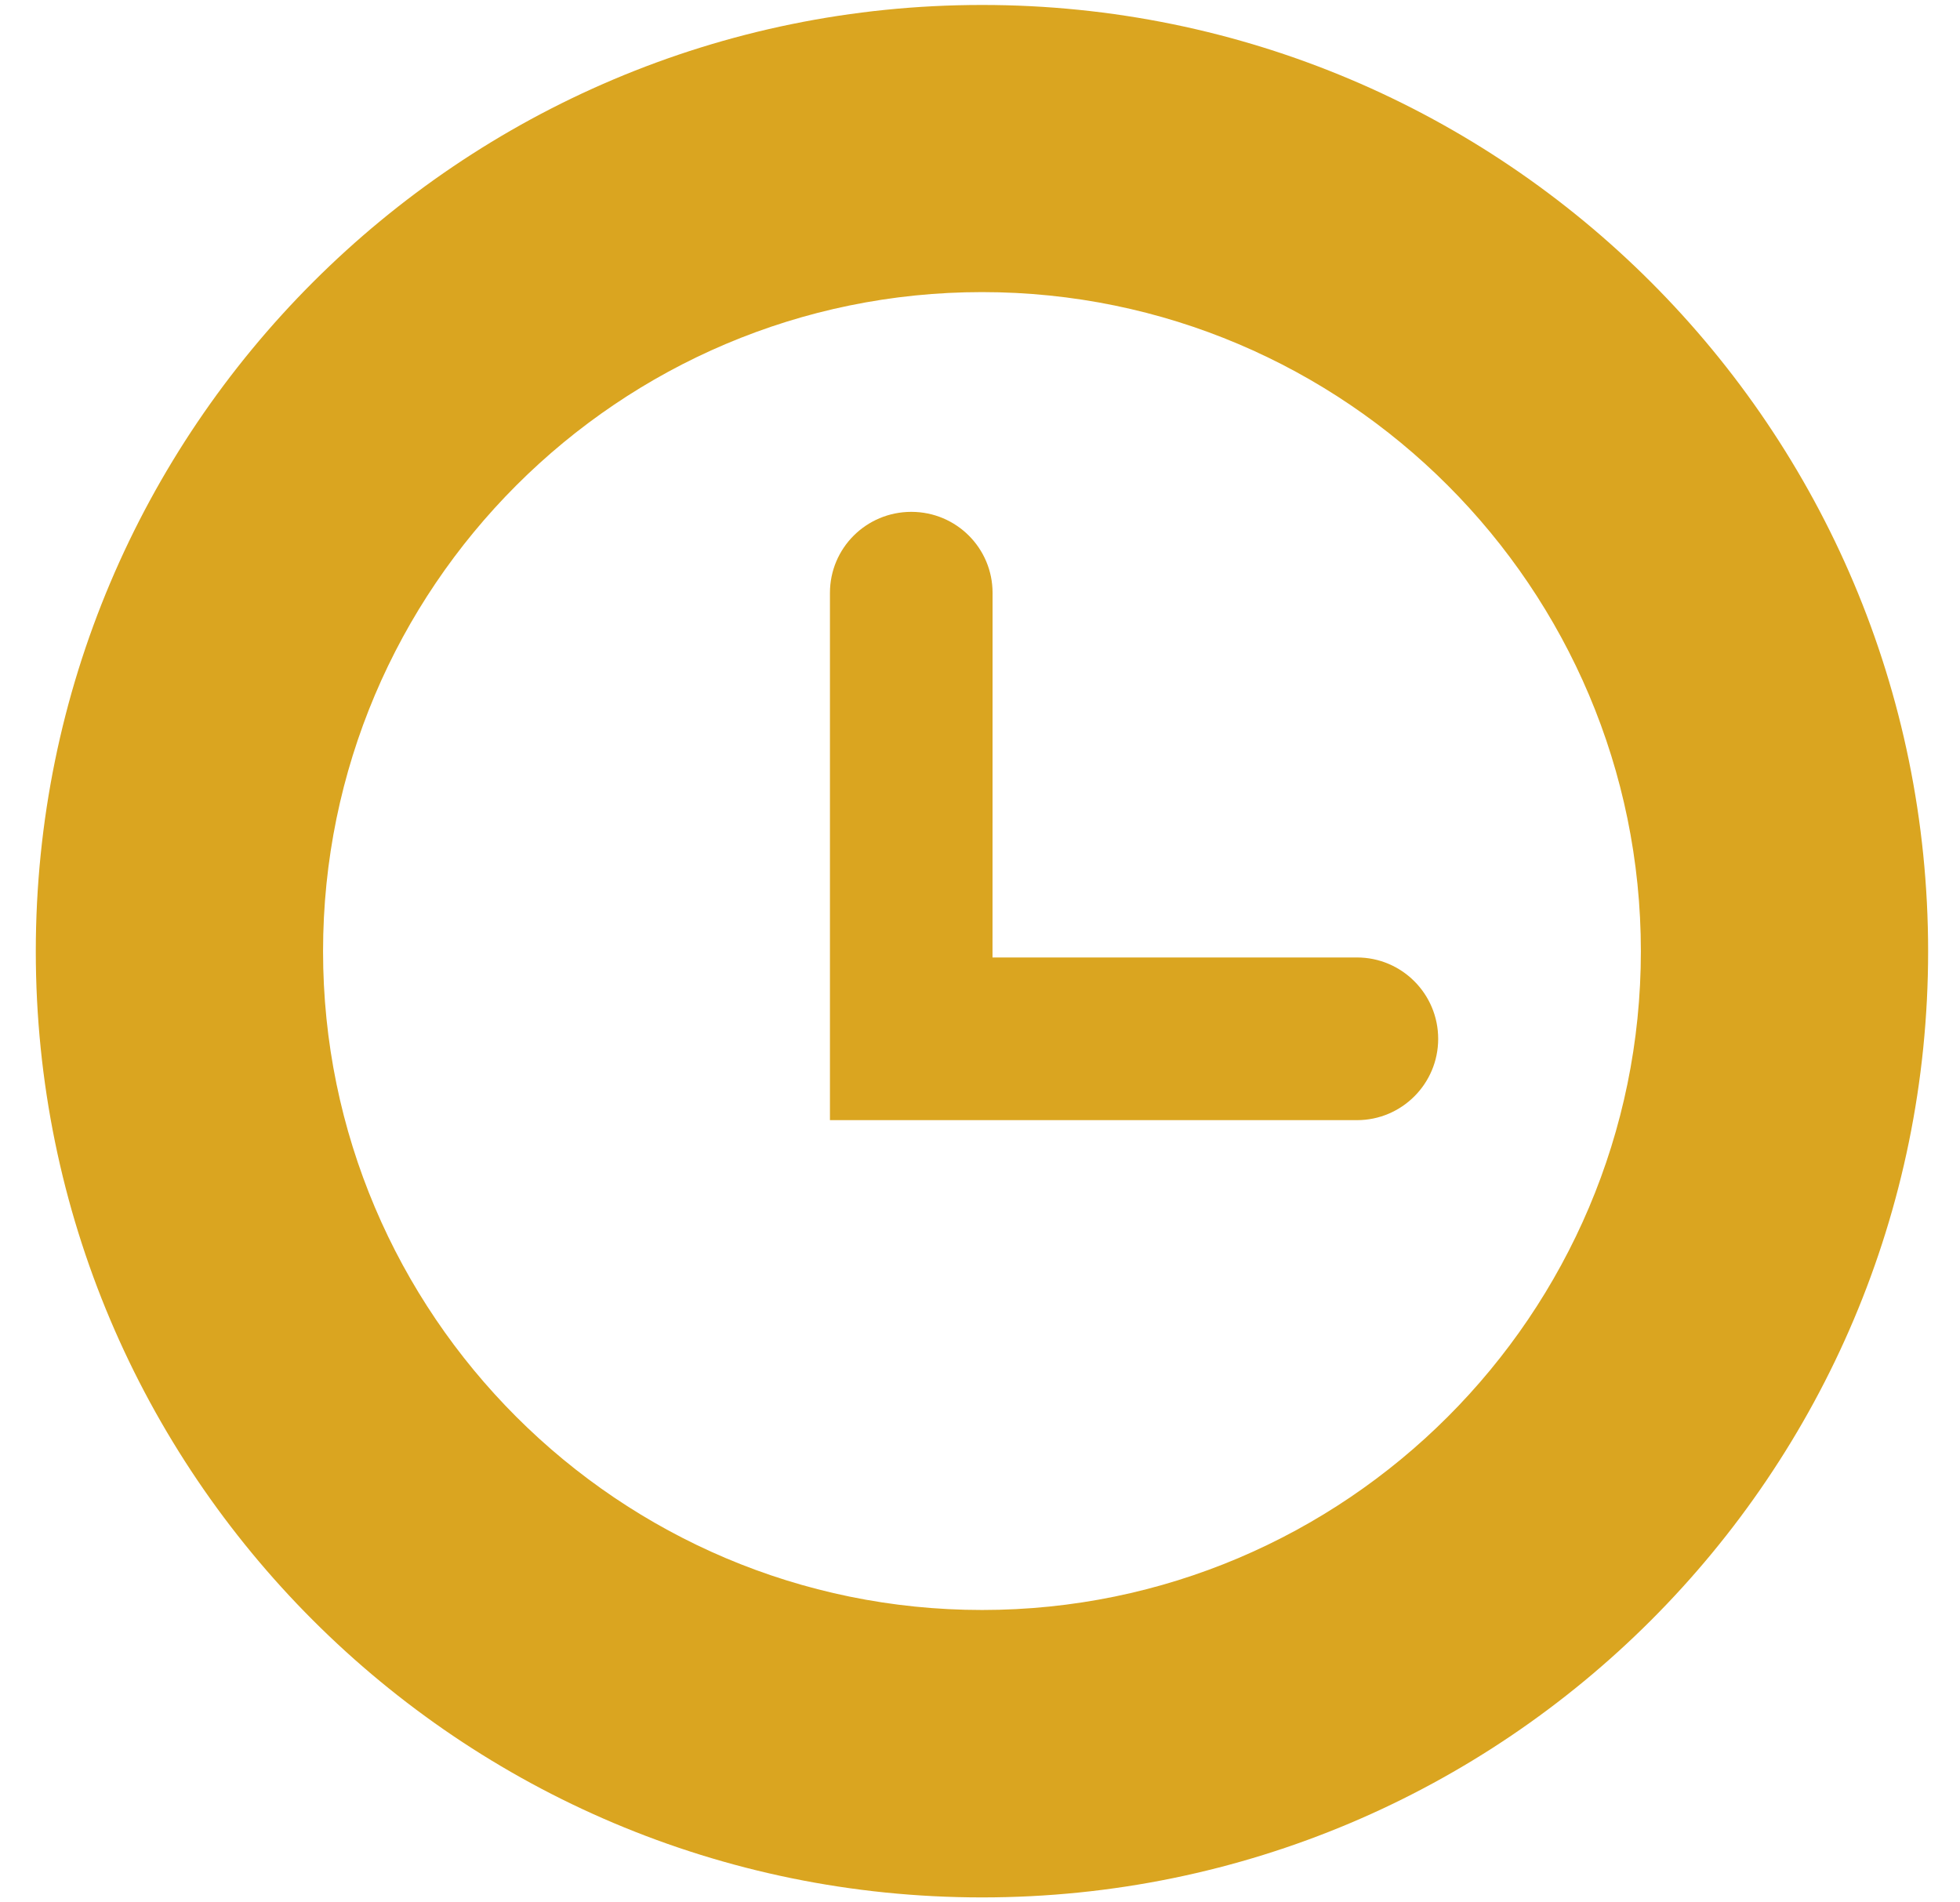 <?xml version="1.0" encoding="UTF-8"?> <svg xmlns="http://www.w3.org/2000/svg" width="34" height="33" viewBox="0 0 34 33" fill="none"><path d="M17.036 0.086C7.97 0.086 0.621 7.438 0.621 16.503C0.621 25.564 7.97 32.914 17.036 32.914C26.1 32.914 33.447 25.564 33.447 16.503C33.447 7.438 26.1 0.086 17.036 0.086ZM17.036 27.928C10.733 27.928 5.604 22.802 5.604 16.502C5.604 10.195 10.734 5.067 17.036 5.067C23.34 5.067 28.464 10.197 28.464 16.502C28.464 22.803 23.337 27.928 17.036 27.928Z" fill="#DAA520"></path><path d="M17.217 16.609L17.218 10.285C17.218 9.508 16.589 8.879 15.809 8.879C15.028 8.879 14.397 9.507 14.397 10.285V19.431H23.54C24.315 19.431 24.948 18.801 24.948 18.021C24.948 17.24 24.316 16.609 23.54 16.609H17.217Z" fill="#DAA520"></path></svg> 